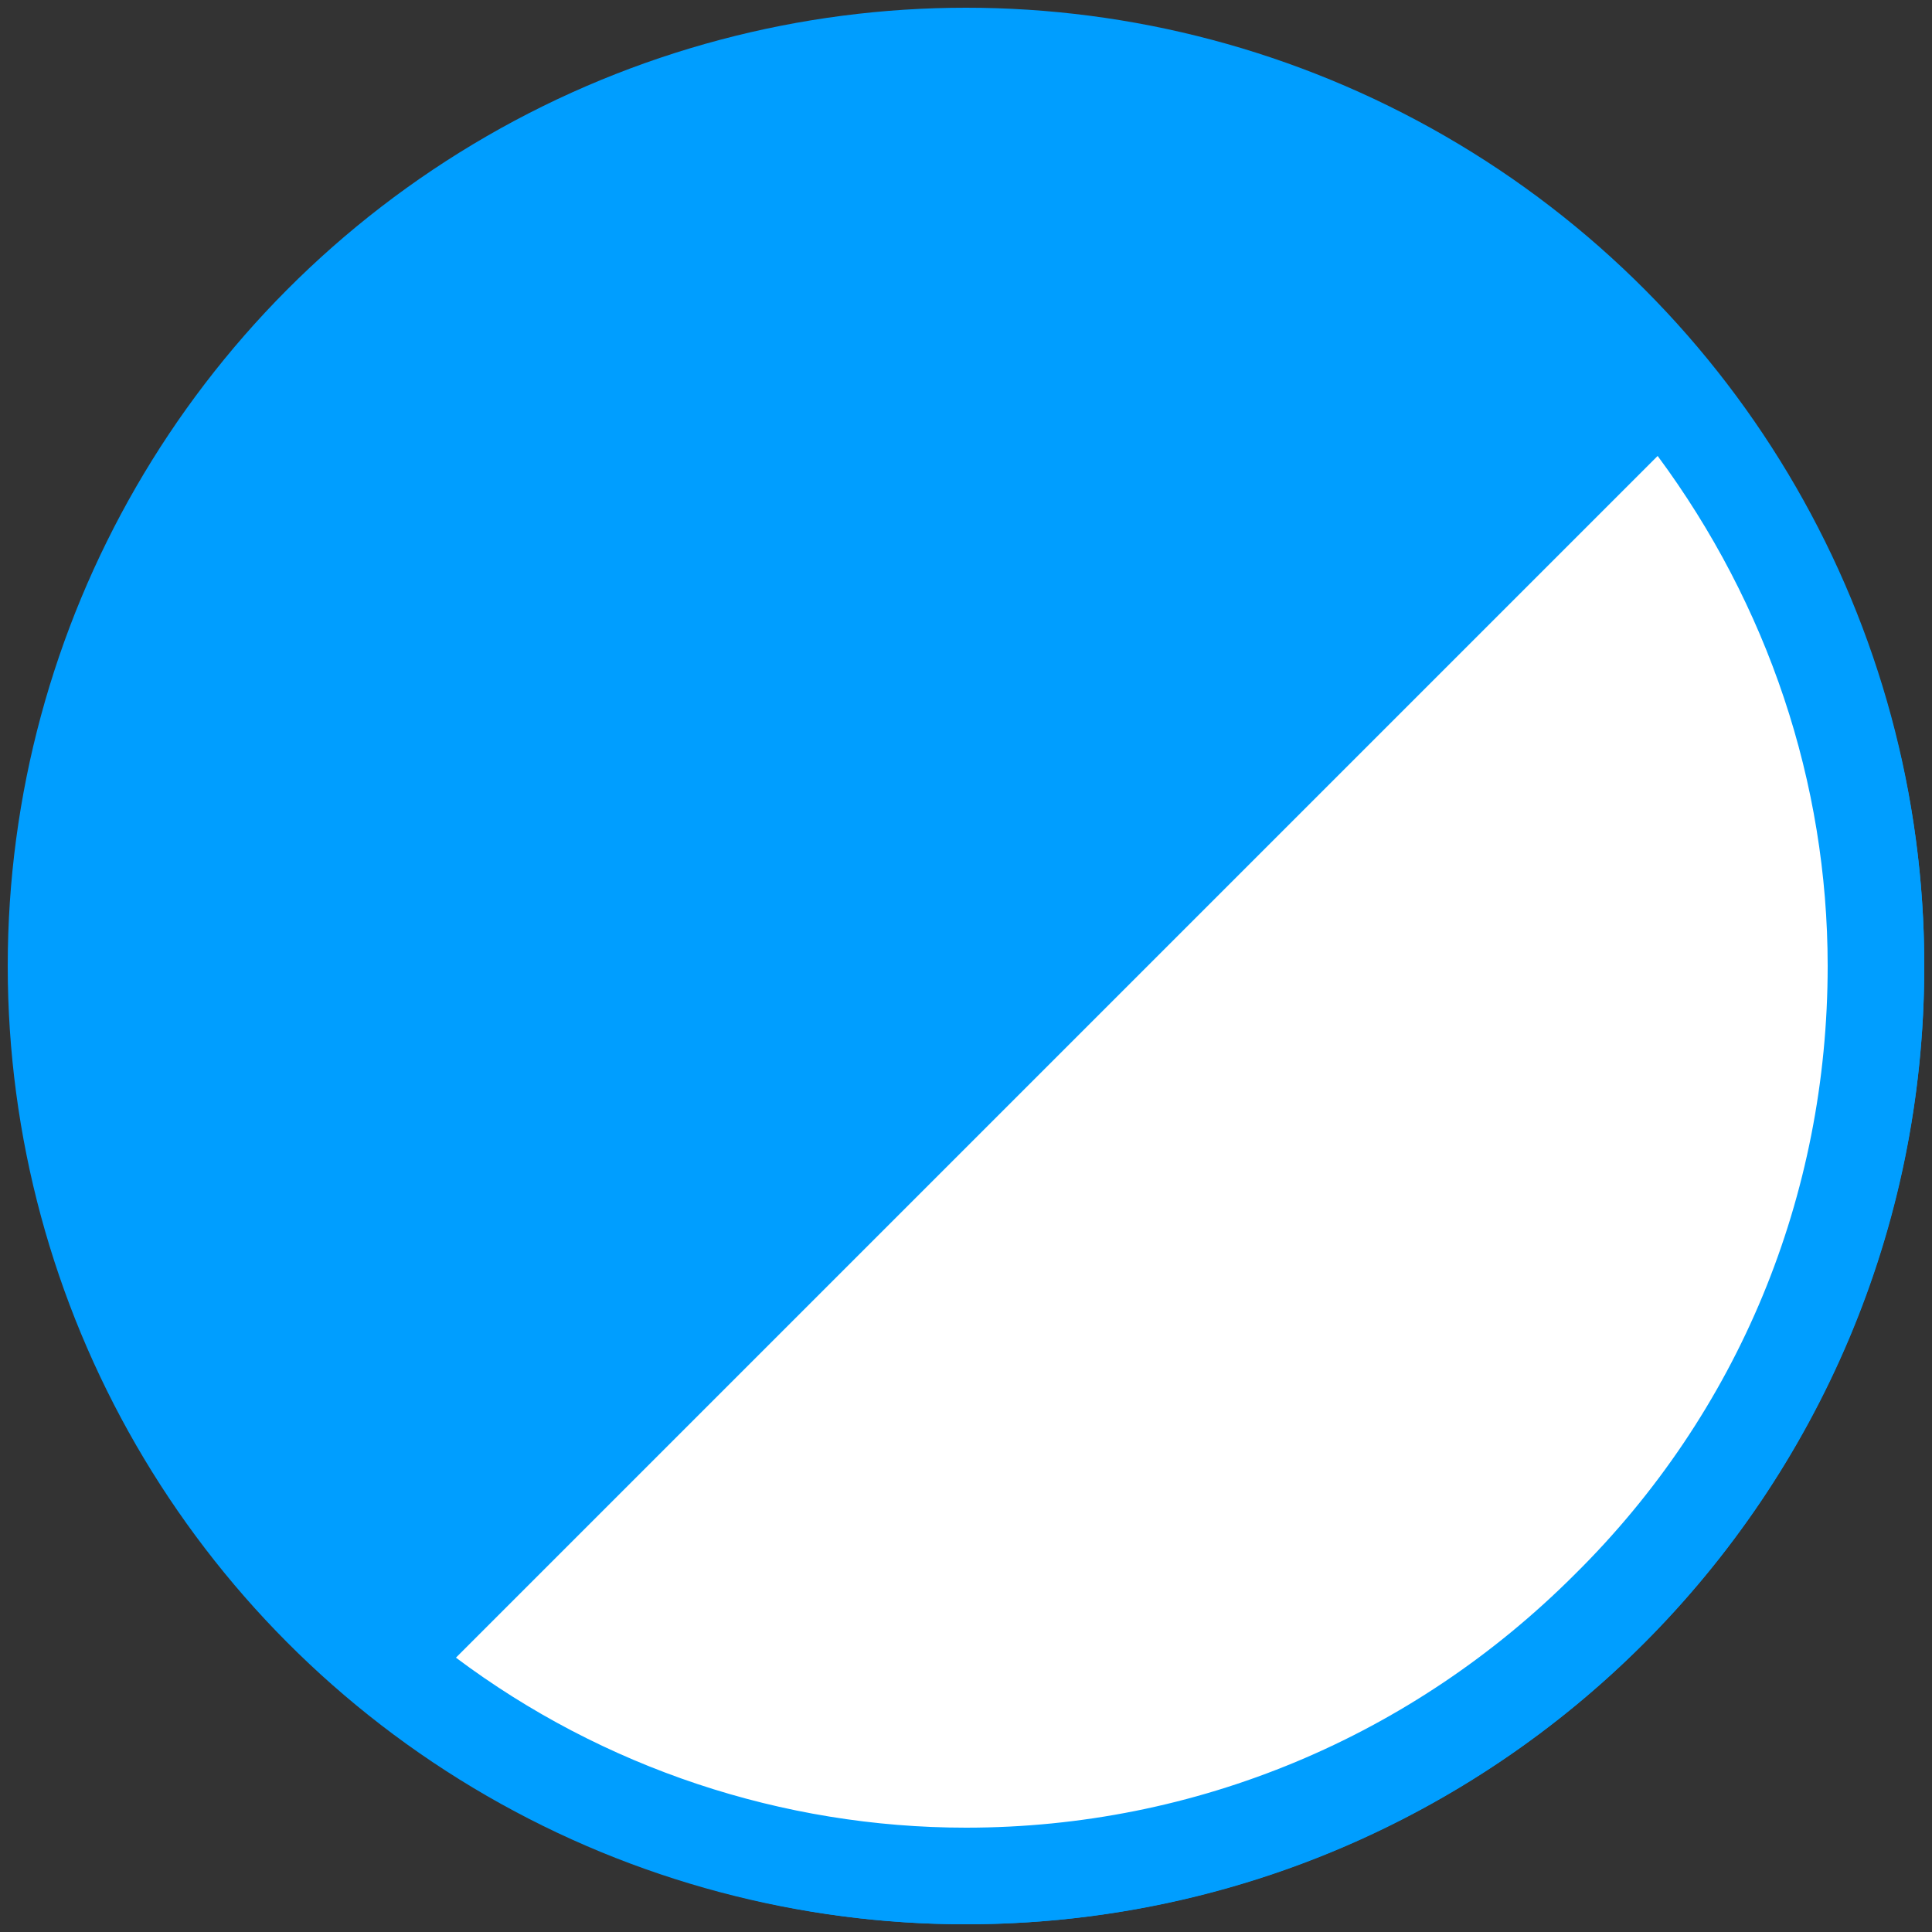 <?xml version="1.0" encoding="UTF-8"?>
<svg id="Layer_1" xmlns="http://www.w3.org/2000/svg" version="1.1" viewBox="0 0 10 10">
  <rect x="0" y="0" width="10" height="10" fill="#333333" stroke="none"/>
  <!-- Generator: Adobe Illustrator 29.1.0, SVG Export Plug-In . SVG Version: 2.1.0 Build 142)  -->
  <defs>
    <style>
      .st0 {
        fill: #fff;
      }

      .st1 {
        fill: #009eff;
      }
    </style>
  </defs>
  <circle class="st1" cx="5" cy="5" r="4.96"/>
  <g>
    <path class="st0" d="M5,9.71c-1.1,0-2.17-.39-3.02-1.11L8.6,1.98c.72.85,1.11,1.92,1.11,3.02,0,1.26-.49,2.44-1.38,3.33s-2.07,1.38-3.33,1.38h0Z"/>
    <path class="st1" d="M8.58,2.36c.57.77.88,1.69.88,2.64,0,1.19-.46,2.31-1.31,3.15-.84.84-1.96,1.31-3.15,1.31-.95,0-1.88-.31-2.64-.88l6.22-6.22M8.61,1.62L1.62,8.61c.89.83,2.07,1.35,3.38,1.35h0c2.74,0,4.96-2.22,4.96-4.96,0-1.31-.52-2.5-1.35-3.38h0Z"/>
  </g>
</svg>